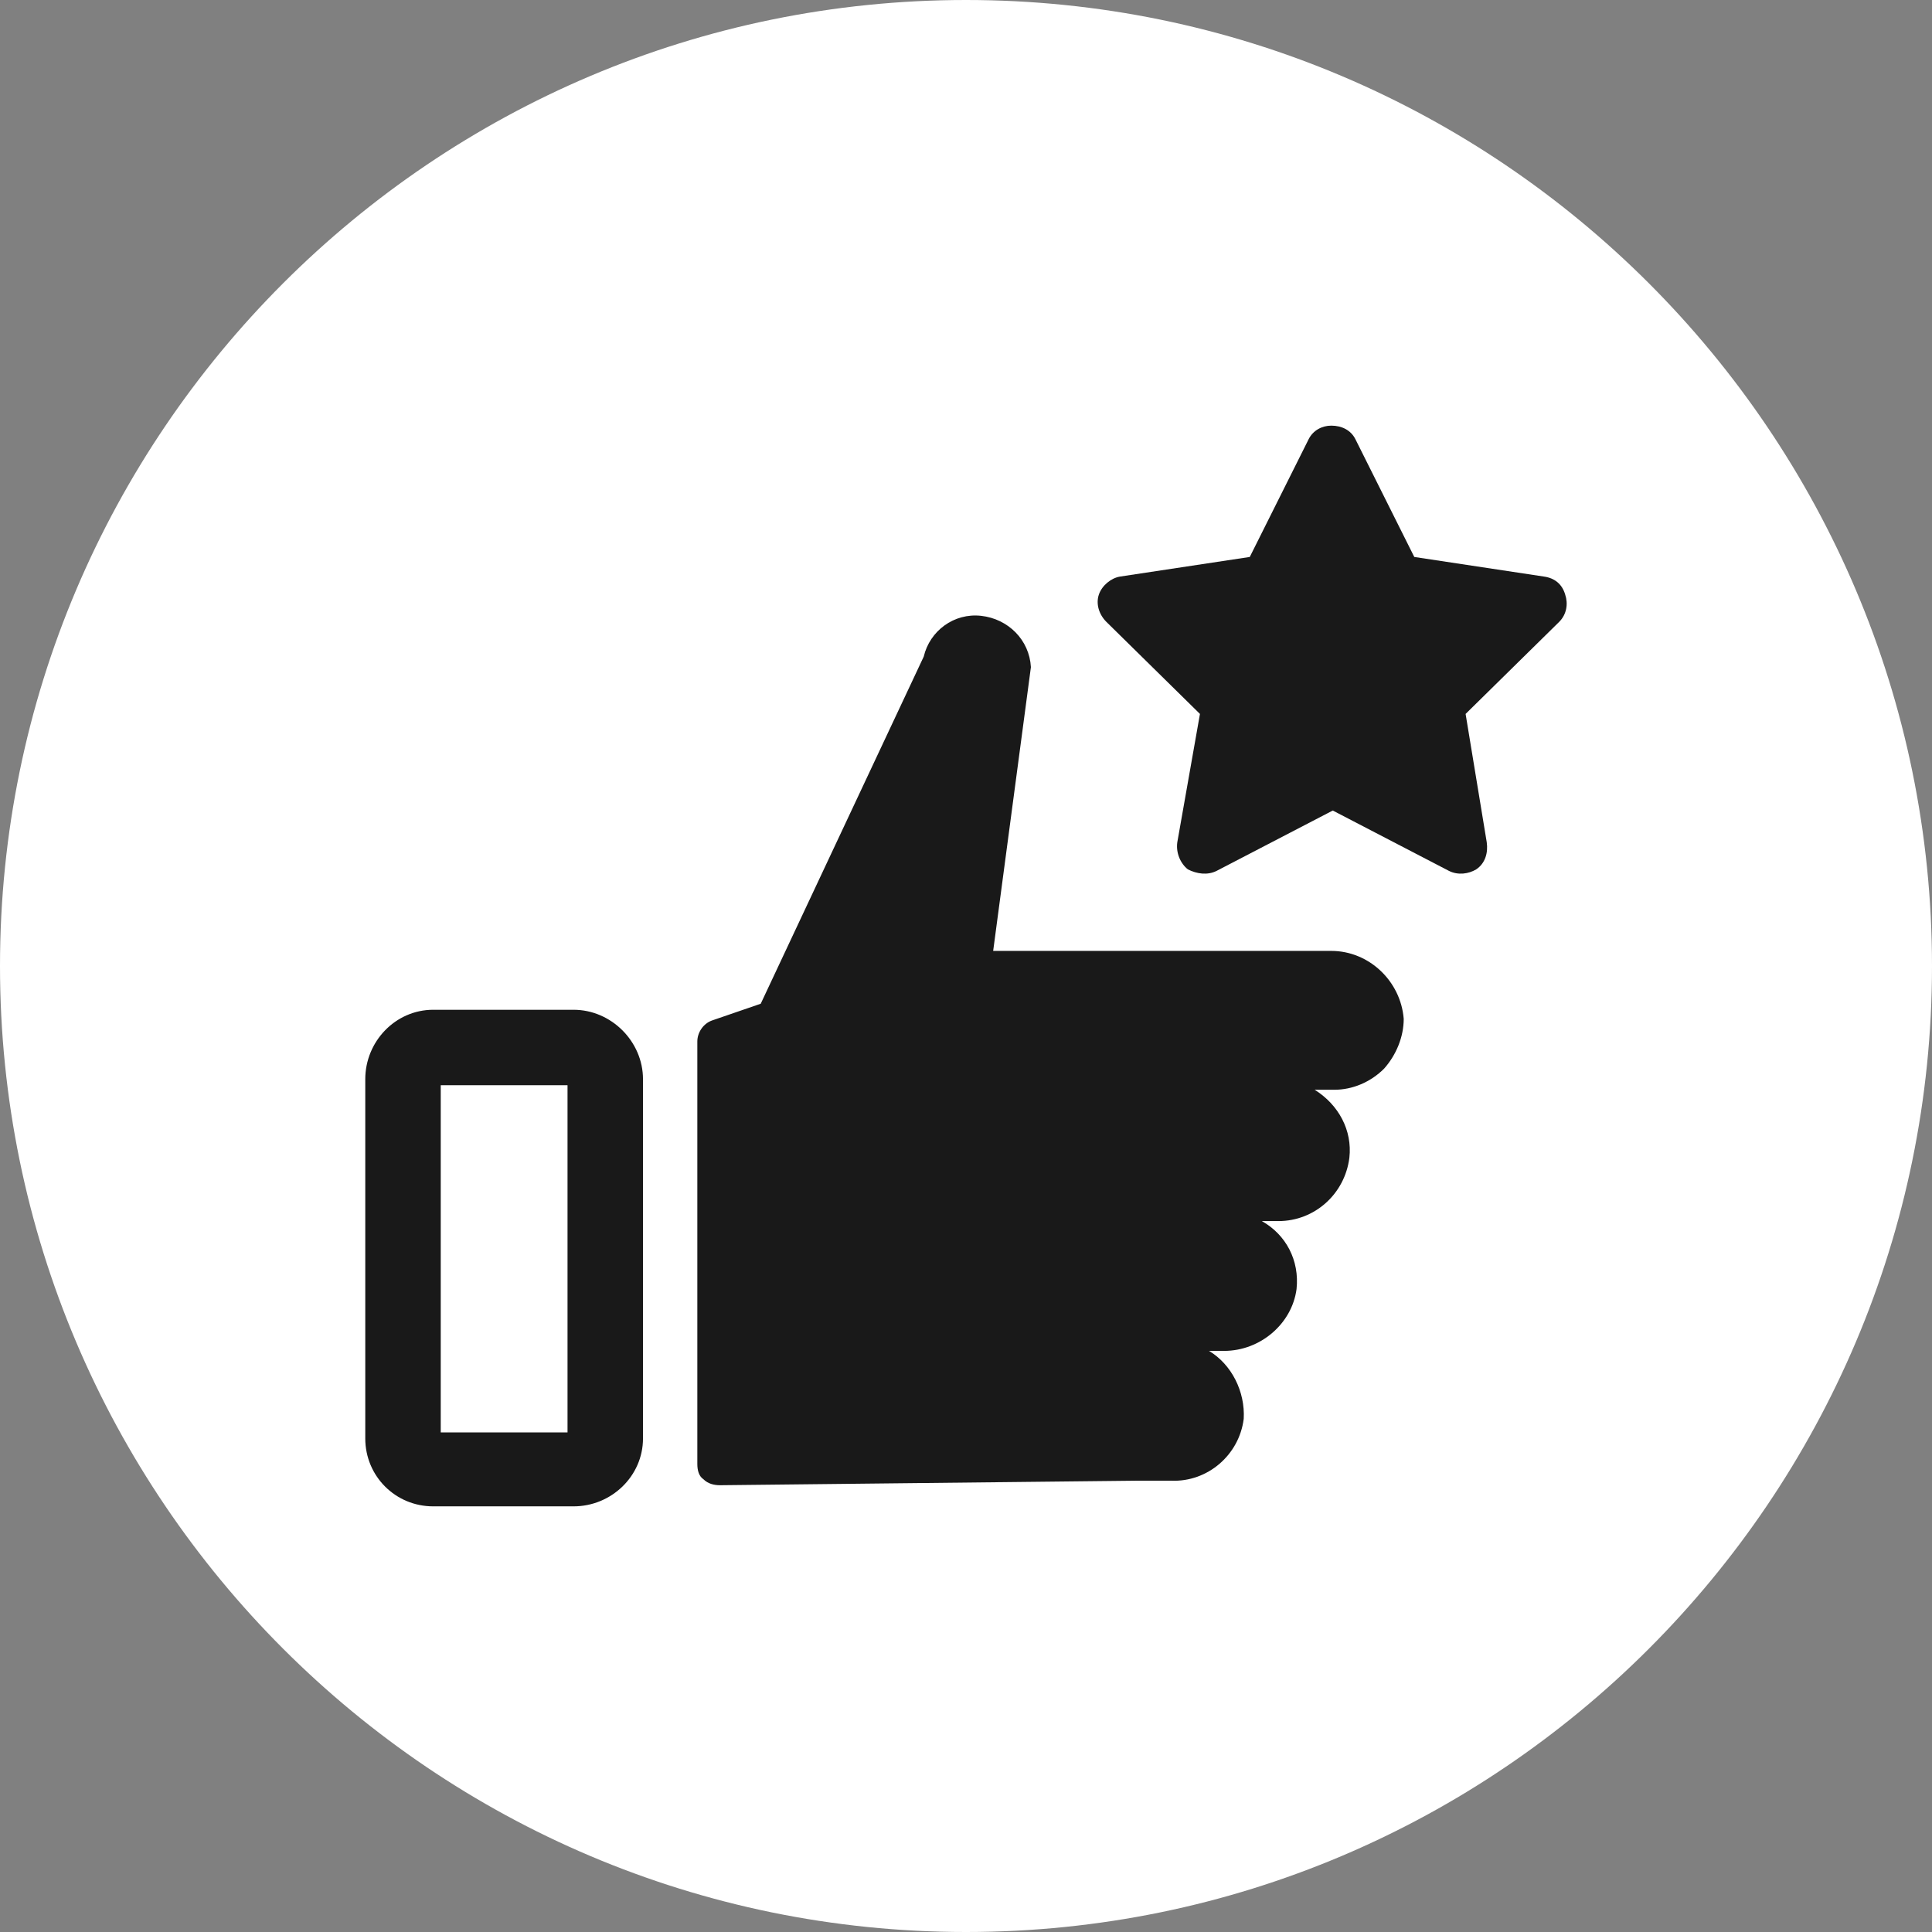 <svg version="1.2" xmlns="http://www.w3.org/2000/svg" viewBox="0 0 128 128" width="70" height="70">
	<rect x="0" y="0" width="128" height="128" fill="#808080" stroke="none"/>
	<title>noun-quality-681886-1A1A1A-svg</title>
	<style>
		.s0 { fill: #ffffff } 
		.s1 { fill: #191919 } 
	</style>
	<g id="Layer">
		<path id="Layer" class="s0" d="m128 64c0 35.3-28.7 64-64 64-35.3 0-64-28.7-64-64 0-35.3 28.7-64 64-64 35.3 0 64 28.7 64 64z"/>
		<path id="Layer" fill-rule="evenodd" class="s1" d="m93 67.5c0 1.2-0.5 2.4-1.3 3.3-0.9 0.9-2.1 1.4-3.3 1.4h-1.3c1.6 1 2.5 2.7 2.3 4.5-0.3 2.4-2.3 4.2-4.7 4.2h-1.1c1.6 0.9 2.5 2.6 2.3 4.5-0.3 2.3-2.4 4.1-4.8 4.1h-1c1.5 0.9 2.4 2.7 2.3 4.5-0.3 2.4-2.4 4.2-4.8 4.1h-2.3l-27.6 0.3c-0.4 0-0.8-0.1-1.1-0.4-0.3-0.2-0.4-0.6-0.4-1v-28c0-0.6 0.4-1.2 1-1.4l3.2-1.1 10.8-23c0.4-1.7 2-2.9 3.8-2.7 1.8 0.2 3.2 1.6 3.3 3.4l-2.5 18.8h22.4c2.5 0 4.6 2 4.8 4.5zm-50.4 4v23.8c0 2.5-2.1 4.5-4.6 4.5h-9.3c-2.5 0-4.5-2-4.5-4.5v-23.8c0-2.5 2-4.6 4.5-4.6h9.3c2.5 0 4.6 2.1 4.6 4.6zm-5 0.4h-8.4v23h8.4zm66.1-32.5c0.2 0.6 0.1 1.3-0.4 1.8l-6.2 6.1 1.4 8.5c0.1 0.7-0.1 1.4-0.7 1.8-0.5 0.3-1.2 0.4-1.8 0.1l-7.7-4-7.7 4c-0.6 0.3-1.3 0.2-1.9-0.1-0.5-0.4-0.8-1.1-0.7-1.8l1.5-8.5-6.2-6.1c-0.5-0.5-0.7-1.2-0.5-1.8 0.2-0.6 0.8-1.1 1.4-1.2l8.6-1.3 3.9-7.8c0.3-0.6 0.9-0.9 1.5-0.9 0.7 0 1.3 0.3 1.6 0.9l3.9 7.8 8.6 1.3c0.7 0.1 1.2 0.5 1.4 1.2z"/>
	</g>
</svg>
